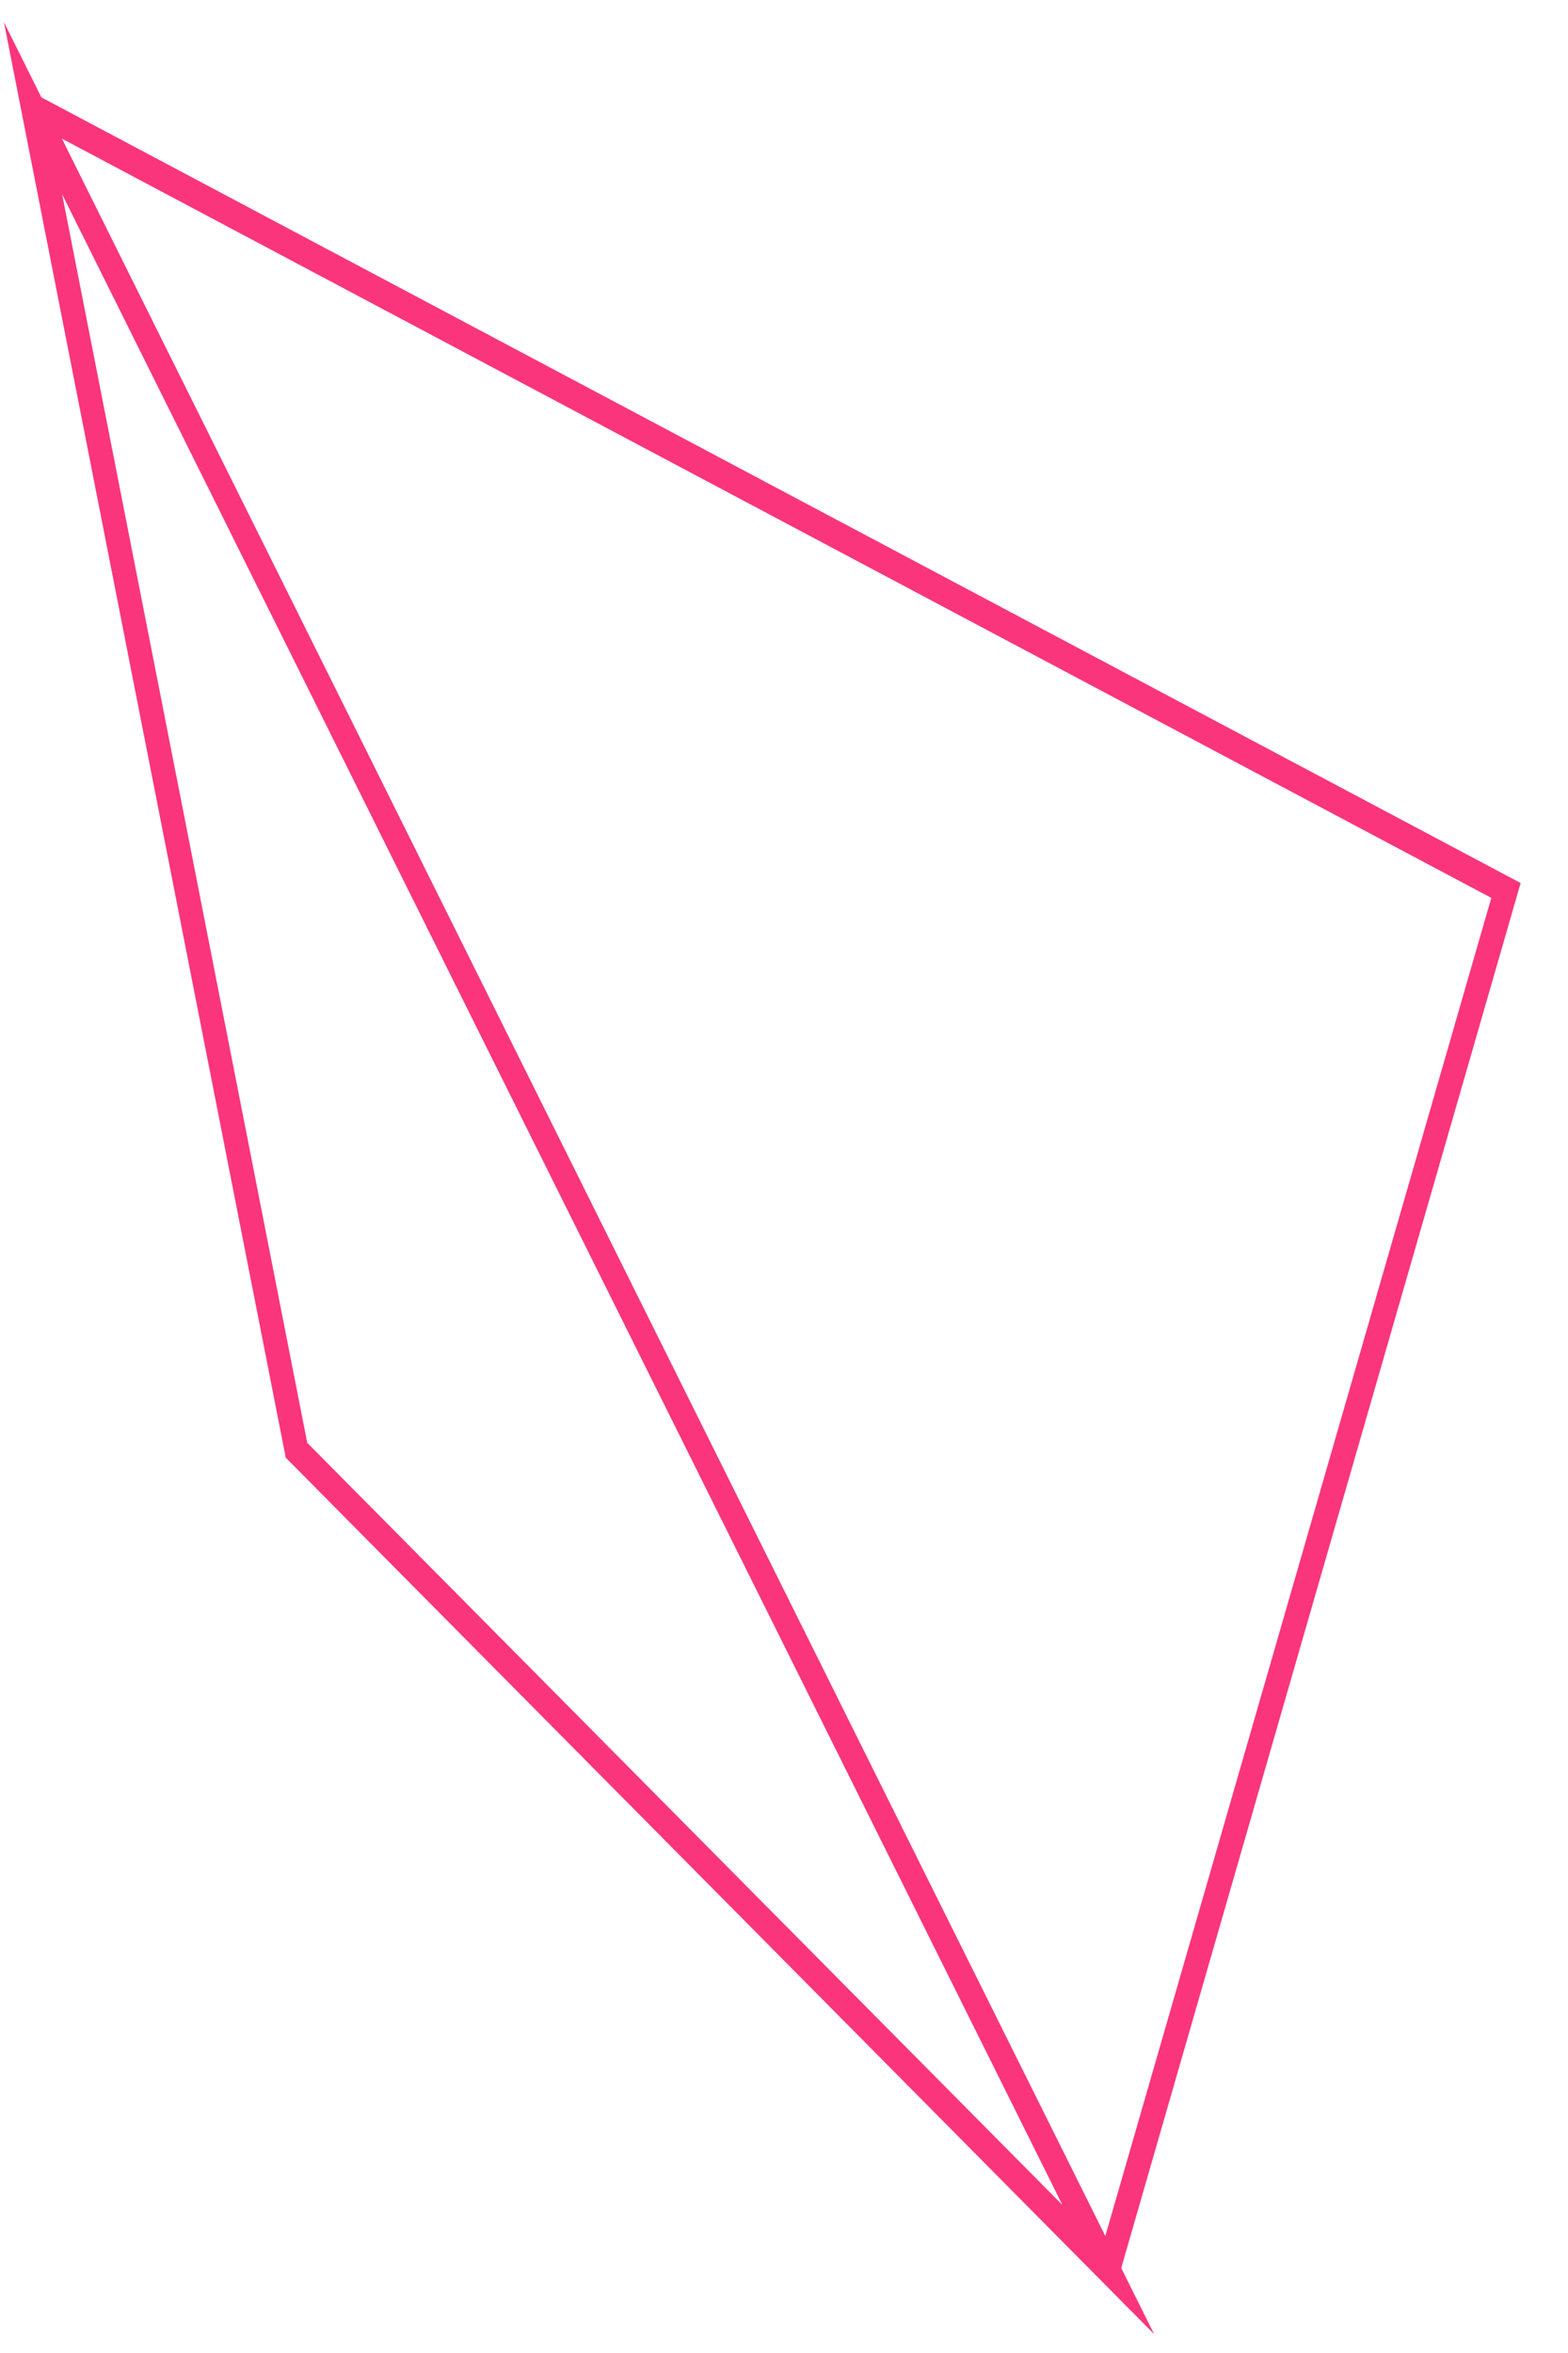 <svg width="34" height="51" viewBox="0 0 34 51" fill="none" xmlns="http://www.w3.org/2000/svg">
<path fill-rule="evenodd" clip-rule="evenodd" d="M32.973 19.139L0.823 2.071L0.608 2.615L32.337 19.461L23.786 49.092L24.276 49.284L32.973 19.139Z" fill="#FA357B"/>
<path fill-rule="evenodd" clip-rule="evenodd" d="M25.025 50.59L0.085 0.479L6.196 31.594L25.025 50.59ZM23.037 47.792L6.662 31.272L1.347 4.21L23.037 47.792Z" fill="#FA357B"/>
</svg>
